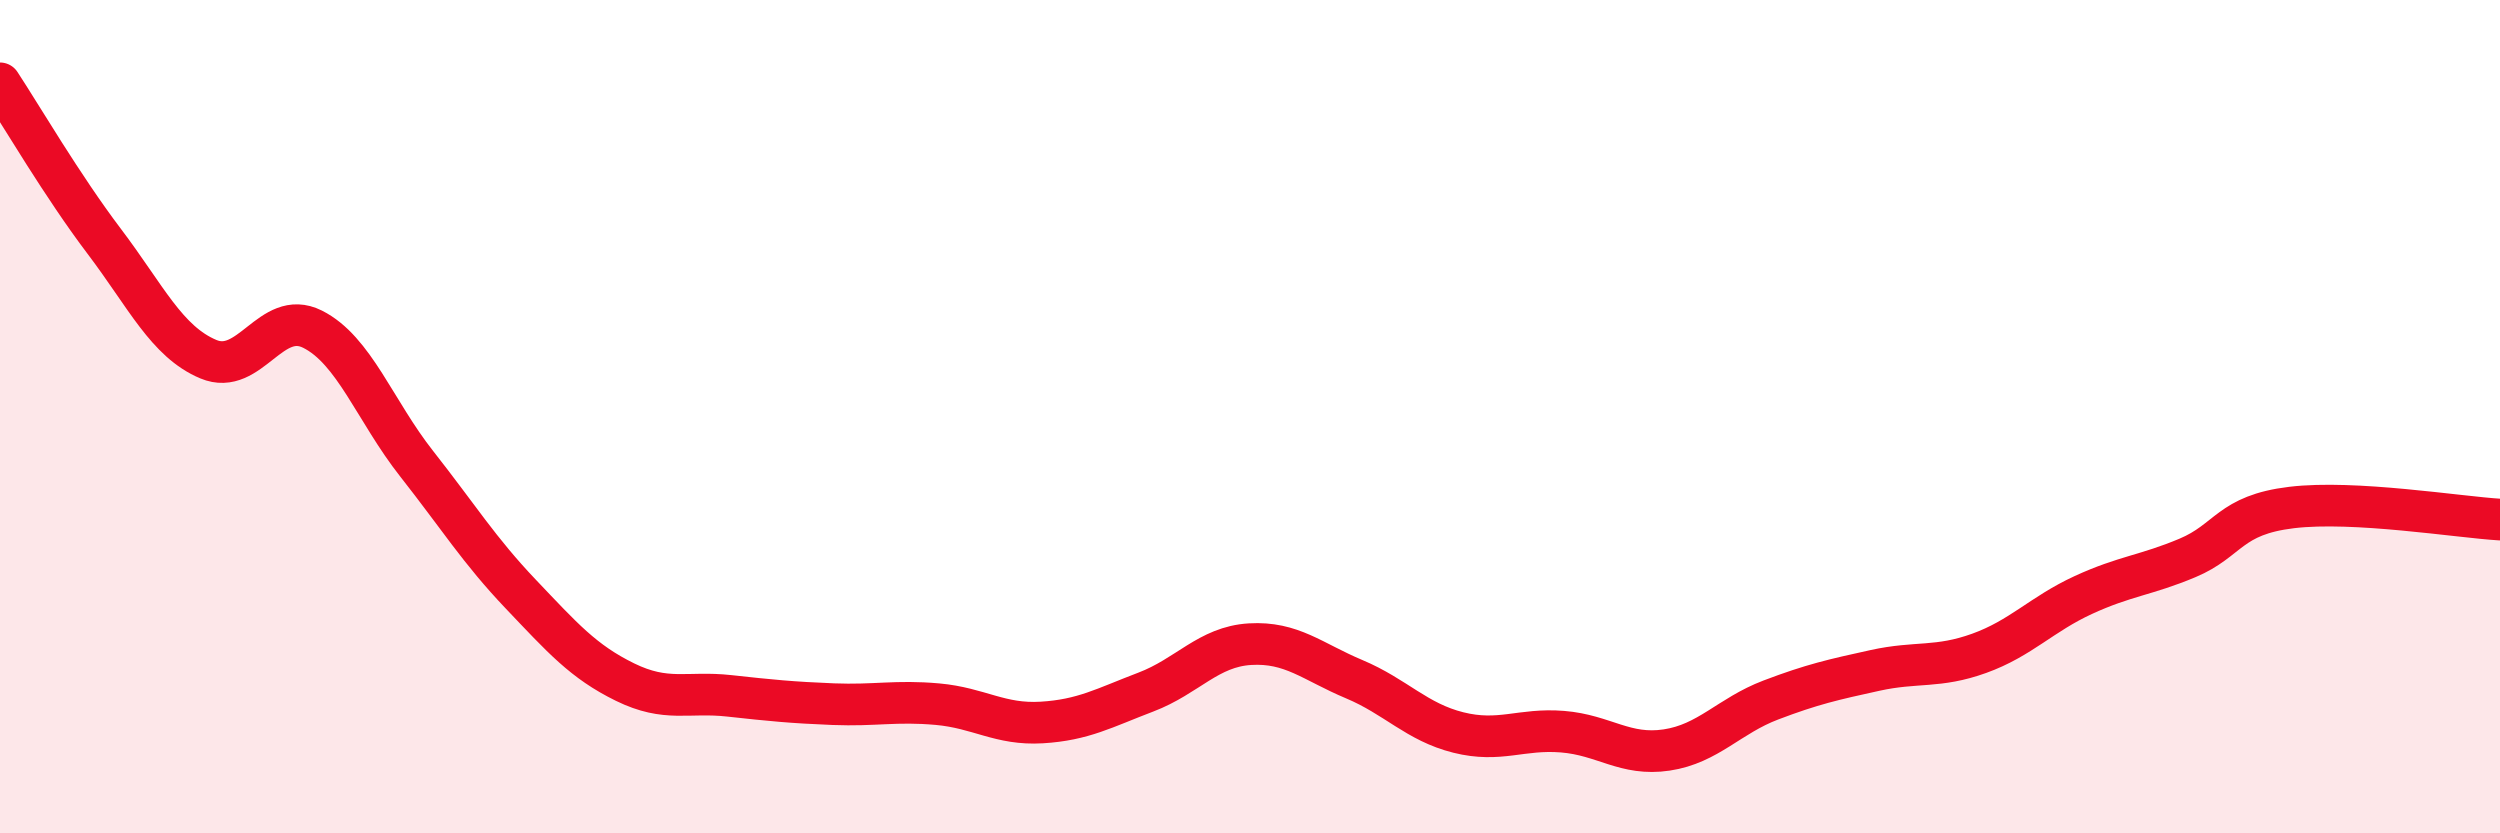 
    <svg width="60" height="20" viewBox="0 0 60 20" xmlns="http://www.w3.org/2000/svg">
      <path
        d="M 0,2 C 0.5,2.76 1.5,4.47 2.5,5.79 C 3.5,7.11 4,8.2 5,8.62 C 6,9.04 6.5,7.4 7.5,7.9 C 8.5,8.4 9,9.86 10,11.13 C 11,12.4 11.5,13.21 12.5,14.26 C 13.5,15.31 14,15.88 15,16.37 C 16,16.86 16.5,16.59 17.5,16.7 C 18.5,16.81 19,16.86 20,16.9 C 21,16.94 21.5,16.81 22.5,16.9 C 23.5,16.99 24,17.4 25,17.34 C 26,17.28 26.5,16.99 27.5,16.61 C 28.5,16.23 29,15.52 30,15.46 C 31,15.4 31.5,15.88 32.5,16.3 C 33.5,16.72 34,17.33 35,17.58 C 36,17.83 36.5,17.48 37.5,17.56 C 38.5,17.64 39,18.15 40,18 C 41,17.85 41.5,17.18 42.5,16.8 C 43.5,16.42 44,16.31 45,16.09 C 46,15.87 46.5,16.04 47.5,15.68 C 48.5,15.32 49,14.74 50,14.28 C 51,13.82 51.5,13.81 52.5,13.39 C 53.5,12.97 53.5,12.36 55,12.18 C 56.5,12 59,12.41 60,12.47L60 20L0 20Z"
        fill="#EB0A25"
        opacity="0.1"
        stroke-linecap="round"
        stroke-linejoin="round"
      />
      <path
        d="M 0,2 C 0.5,2.76 1.5,4.47 2.5,5.79 C 3.5,7.11 4,8.2 5,8.62 C 6,9.04 6.5,7.4 7.5,7.9 C 8.5,8.4 9,9.86 10,11.13 C 11,12.4 11.5,13.21 12.5,14.26 C 13.5,15.31 14,15.88 15,16.37 C 16,16.86 16.5,16.59 17.5,16.7 C 18.5,16.81 19,16.86 20,16.9 C 21,16.94 21.5,16.81 22.5,16.9 C 23.5,16.99 24,17.4 25,17.34 C 26,17.28 26.5,16.99 27.5,16.61 C 28.5,16.23 29,15.52 30,15.46 C 31,15.4 31.5,15.88 32.5,16.3 C 33.5,16.72 34,17.33 35,17.58 C 36,17.83 36.5,17.48 37.5,17.56 C 38.5,17.64 39,18.15 40,18 C 41,17.85 41.5,17.18 42.5,16.8 C 43.5,16.42 44,16.31 45,16.09 C 46,15.87 46.5,16.04 47.5,15.68 C 48.5,15.32 49,14.74 50,14.28 C 51,13.82 51.5,13.81 52.5,13.39 C 53.5,12.97 53.5,12.36 55,12.18 C 56.5,12 59,12.41 60,12.47"
        stroke="#EB0A25"
        stroke-width="1"
        fill="none"
        stroke-linecap="round"
        stroke-linejoin="round"
      />
    </svg>
  